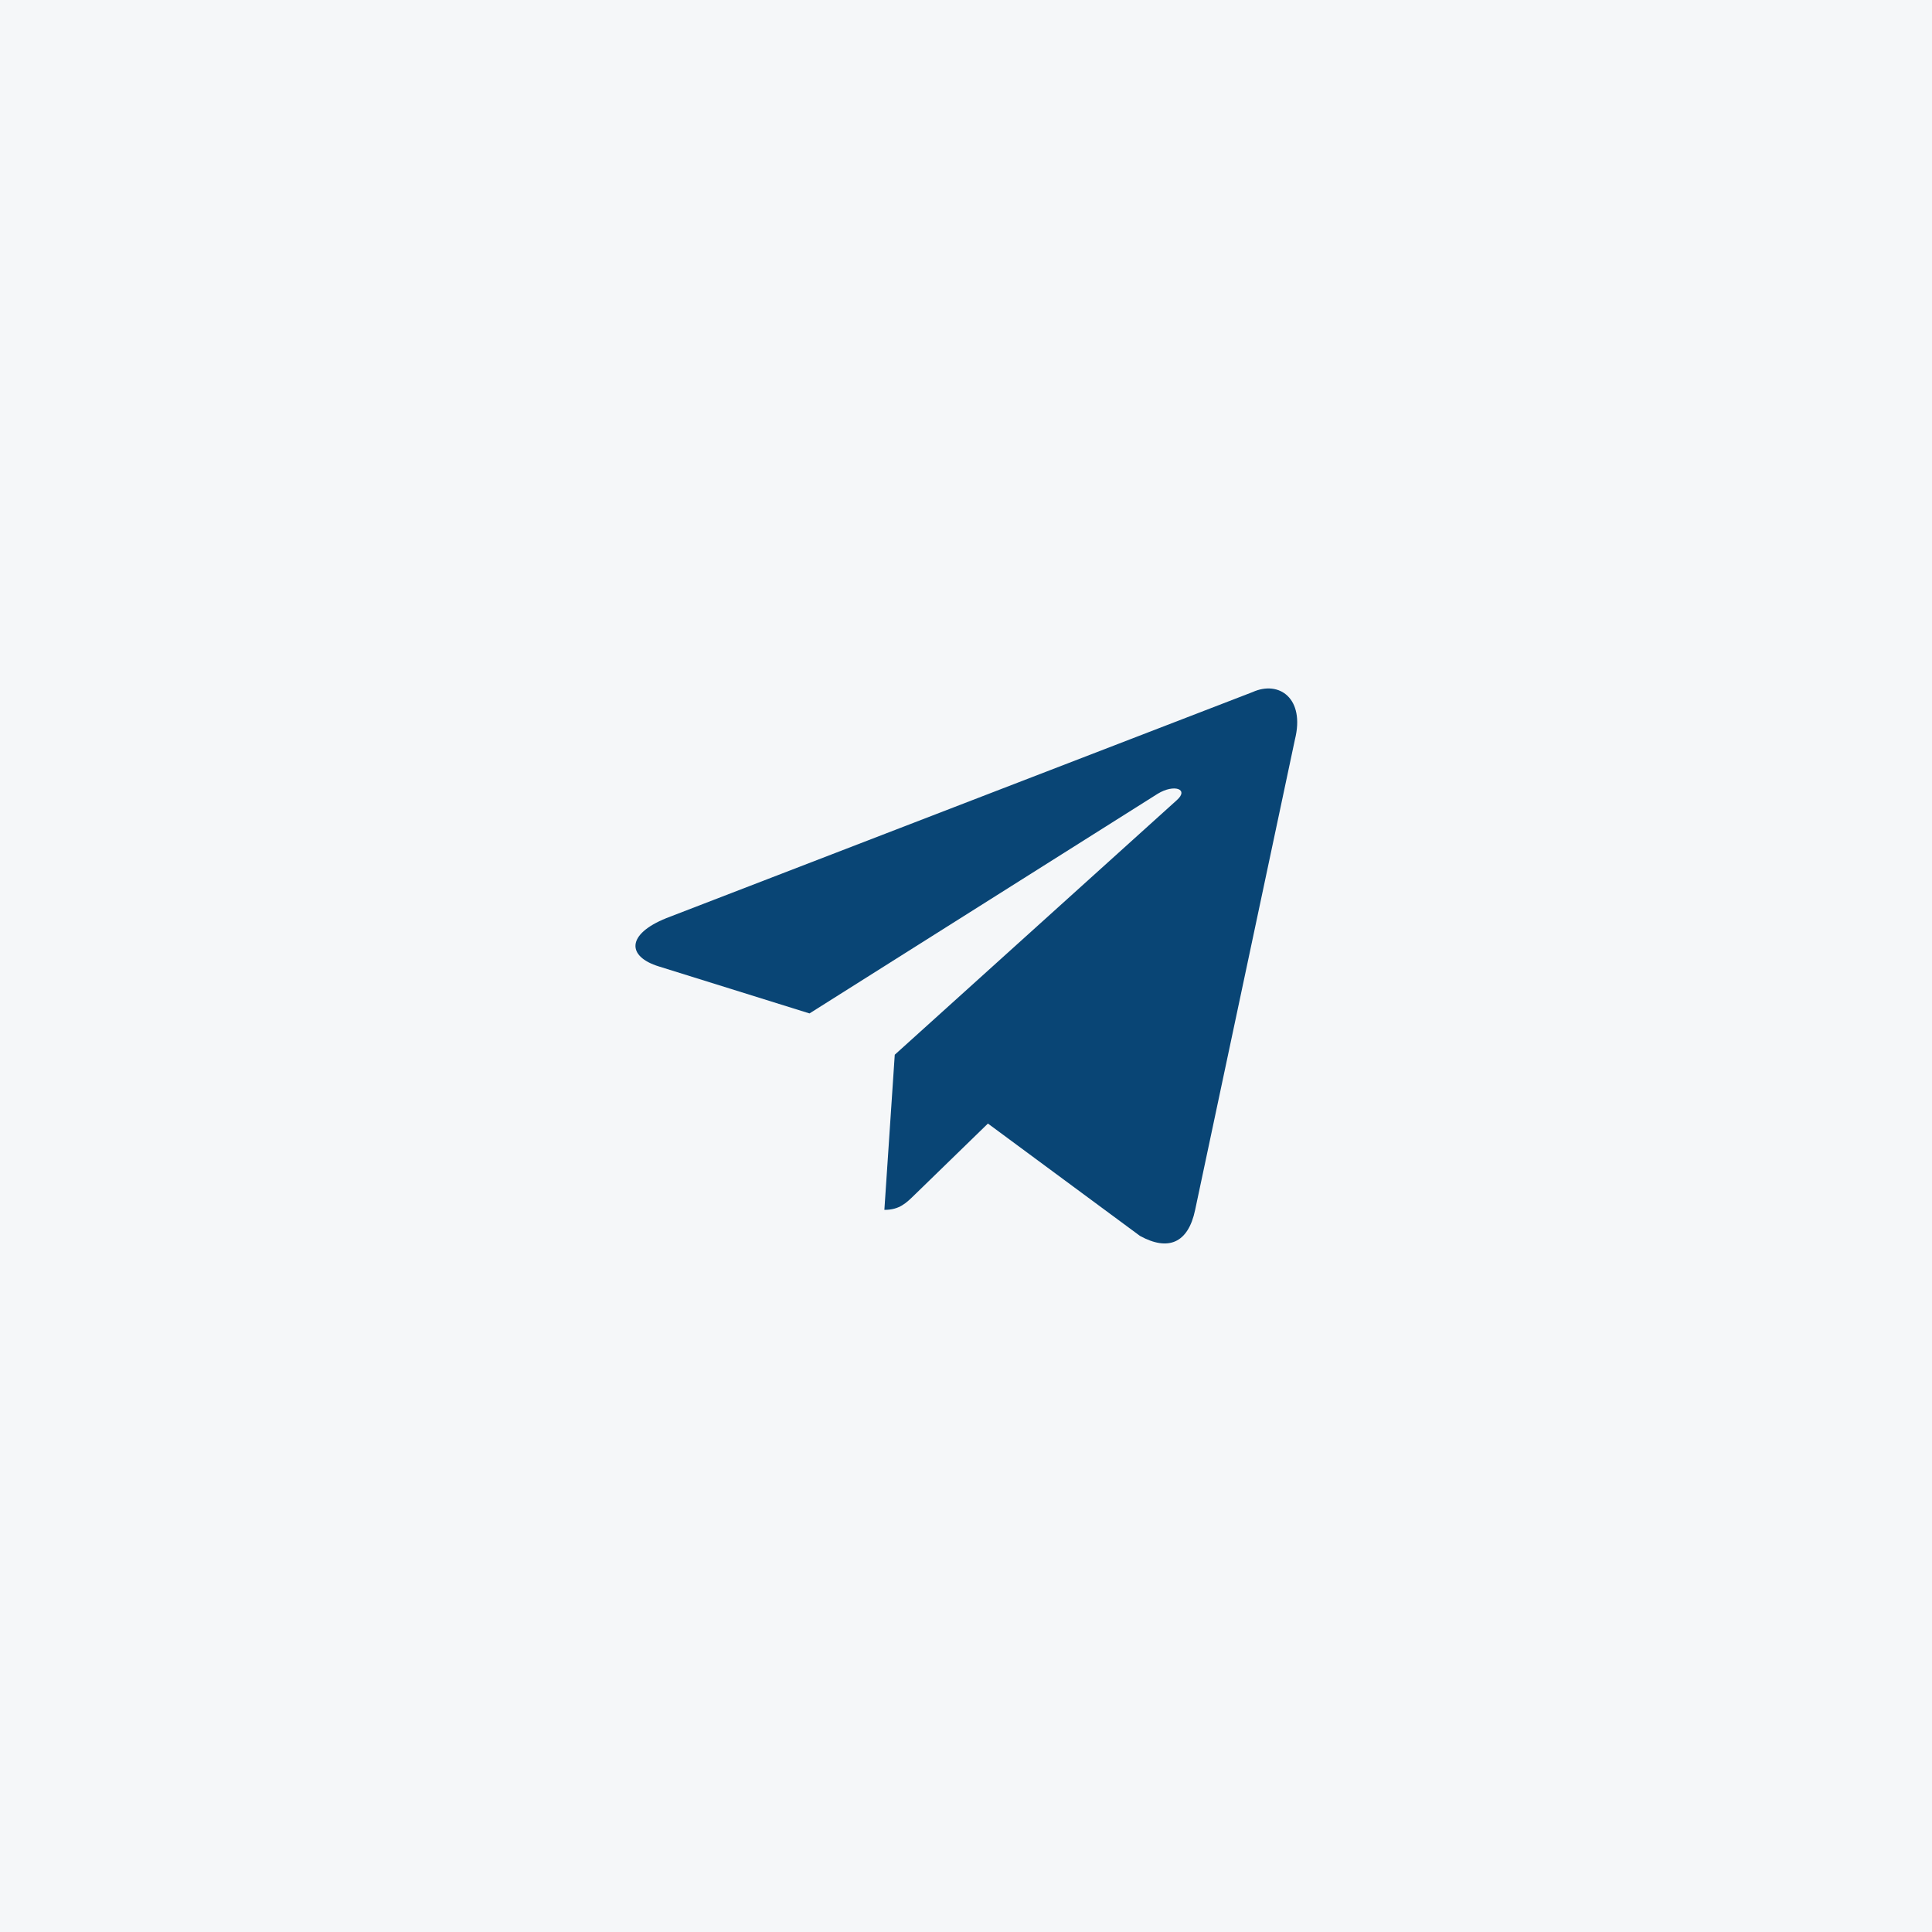 <?xml version="1.0" encoding="UTF-8"?> <svg xmlns="http://www.w3.org/2000/svg" width="40" height="40" viewBox="0 0 40 40" fill="none"><rect width="40" height="40" fill="#094575" fill-opacity="0.04"></rect><path d="M25.933 14.329L13.796 19.009C12.968 19.342 12.973 19.804 13.644 20.01L16.76 20.982L23.969 16.434C24.31 16.226 24.622 16.338 24.366 16.565L18.525 21.837H18.523L18.525 21.837L18.31 25.049C18.625 25.049 18.764 24.905 18.94 24.734L20.454 23.262L23.602 25.588C24.182 25.907 24.599 25.743 24.744 25.05L26.81 15.311C27.022 14.463 26.486 14.079 25.933 14.329Z" fill="#094575"></path></svg> 